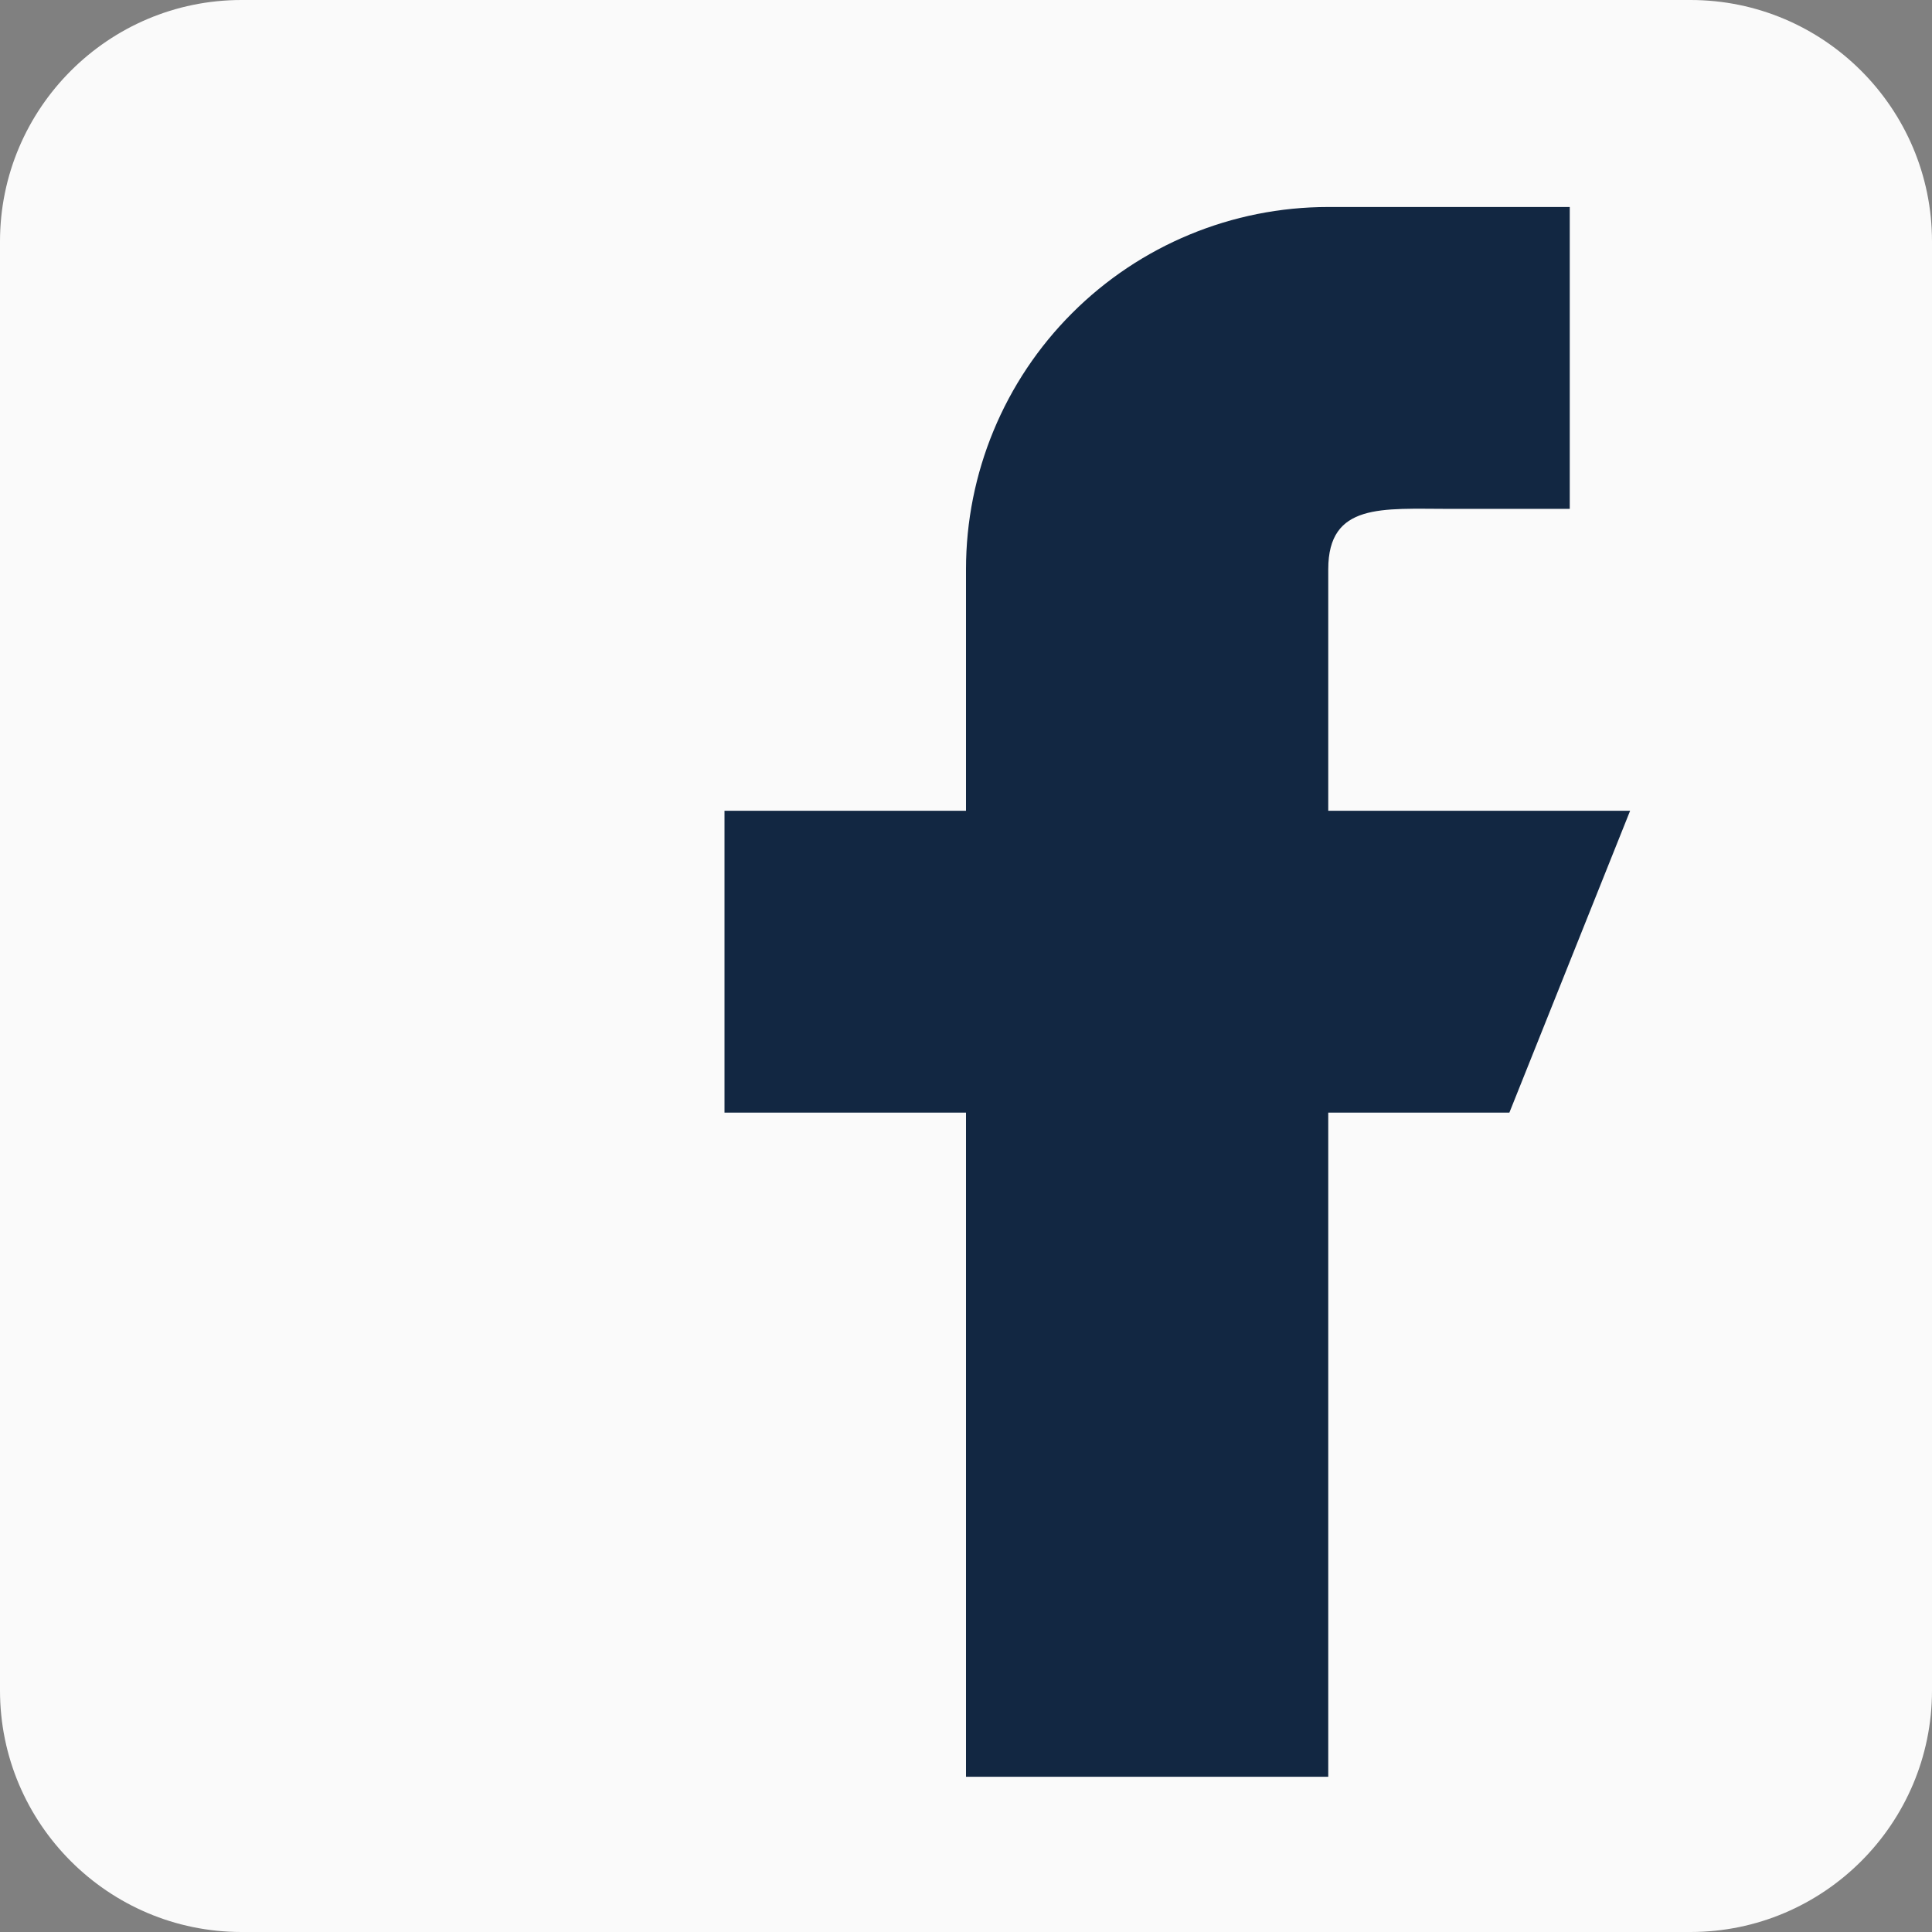<svg width="28" height="28" viewBox="0 0 28 28" fill="none" xmlns="http://www.w3.org/2000/svg">
<rect x="0" y="0" width="28" height="28" fill="#808080" stroke="none"/>
<path d="M24.5 0H3.5C1.57 0 0 1.57 0 3.5V24.5C0 26.43 1.57 28 3.5 28H24.5C26.43 28 28 26.43 28 24.5V3.5C28 1.57 26.43 0 24.5 0Z" fill="#FAFAFA"/>
<path fill-rule="evenodd" clip-rule="evenodd" d="M23.625 11.75H19.25V8.25C19.25 7.284 20.034 7.375 21 7.375H22.75V3H19.25C17.858 3 16.522 3.553 15.538 4.538C14.553 5.522 14 6.858 14 8.25V11.75H10.5V16.125H14V25.75H19.25V16.125H21.875L23.625 11.75Z" fill="#122742"/>
</svg>
